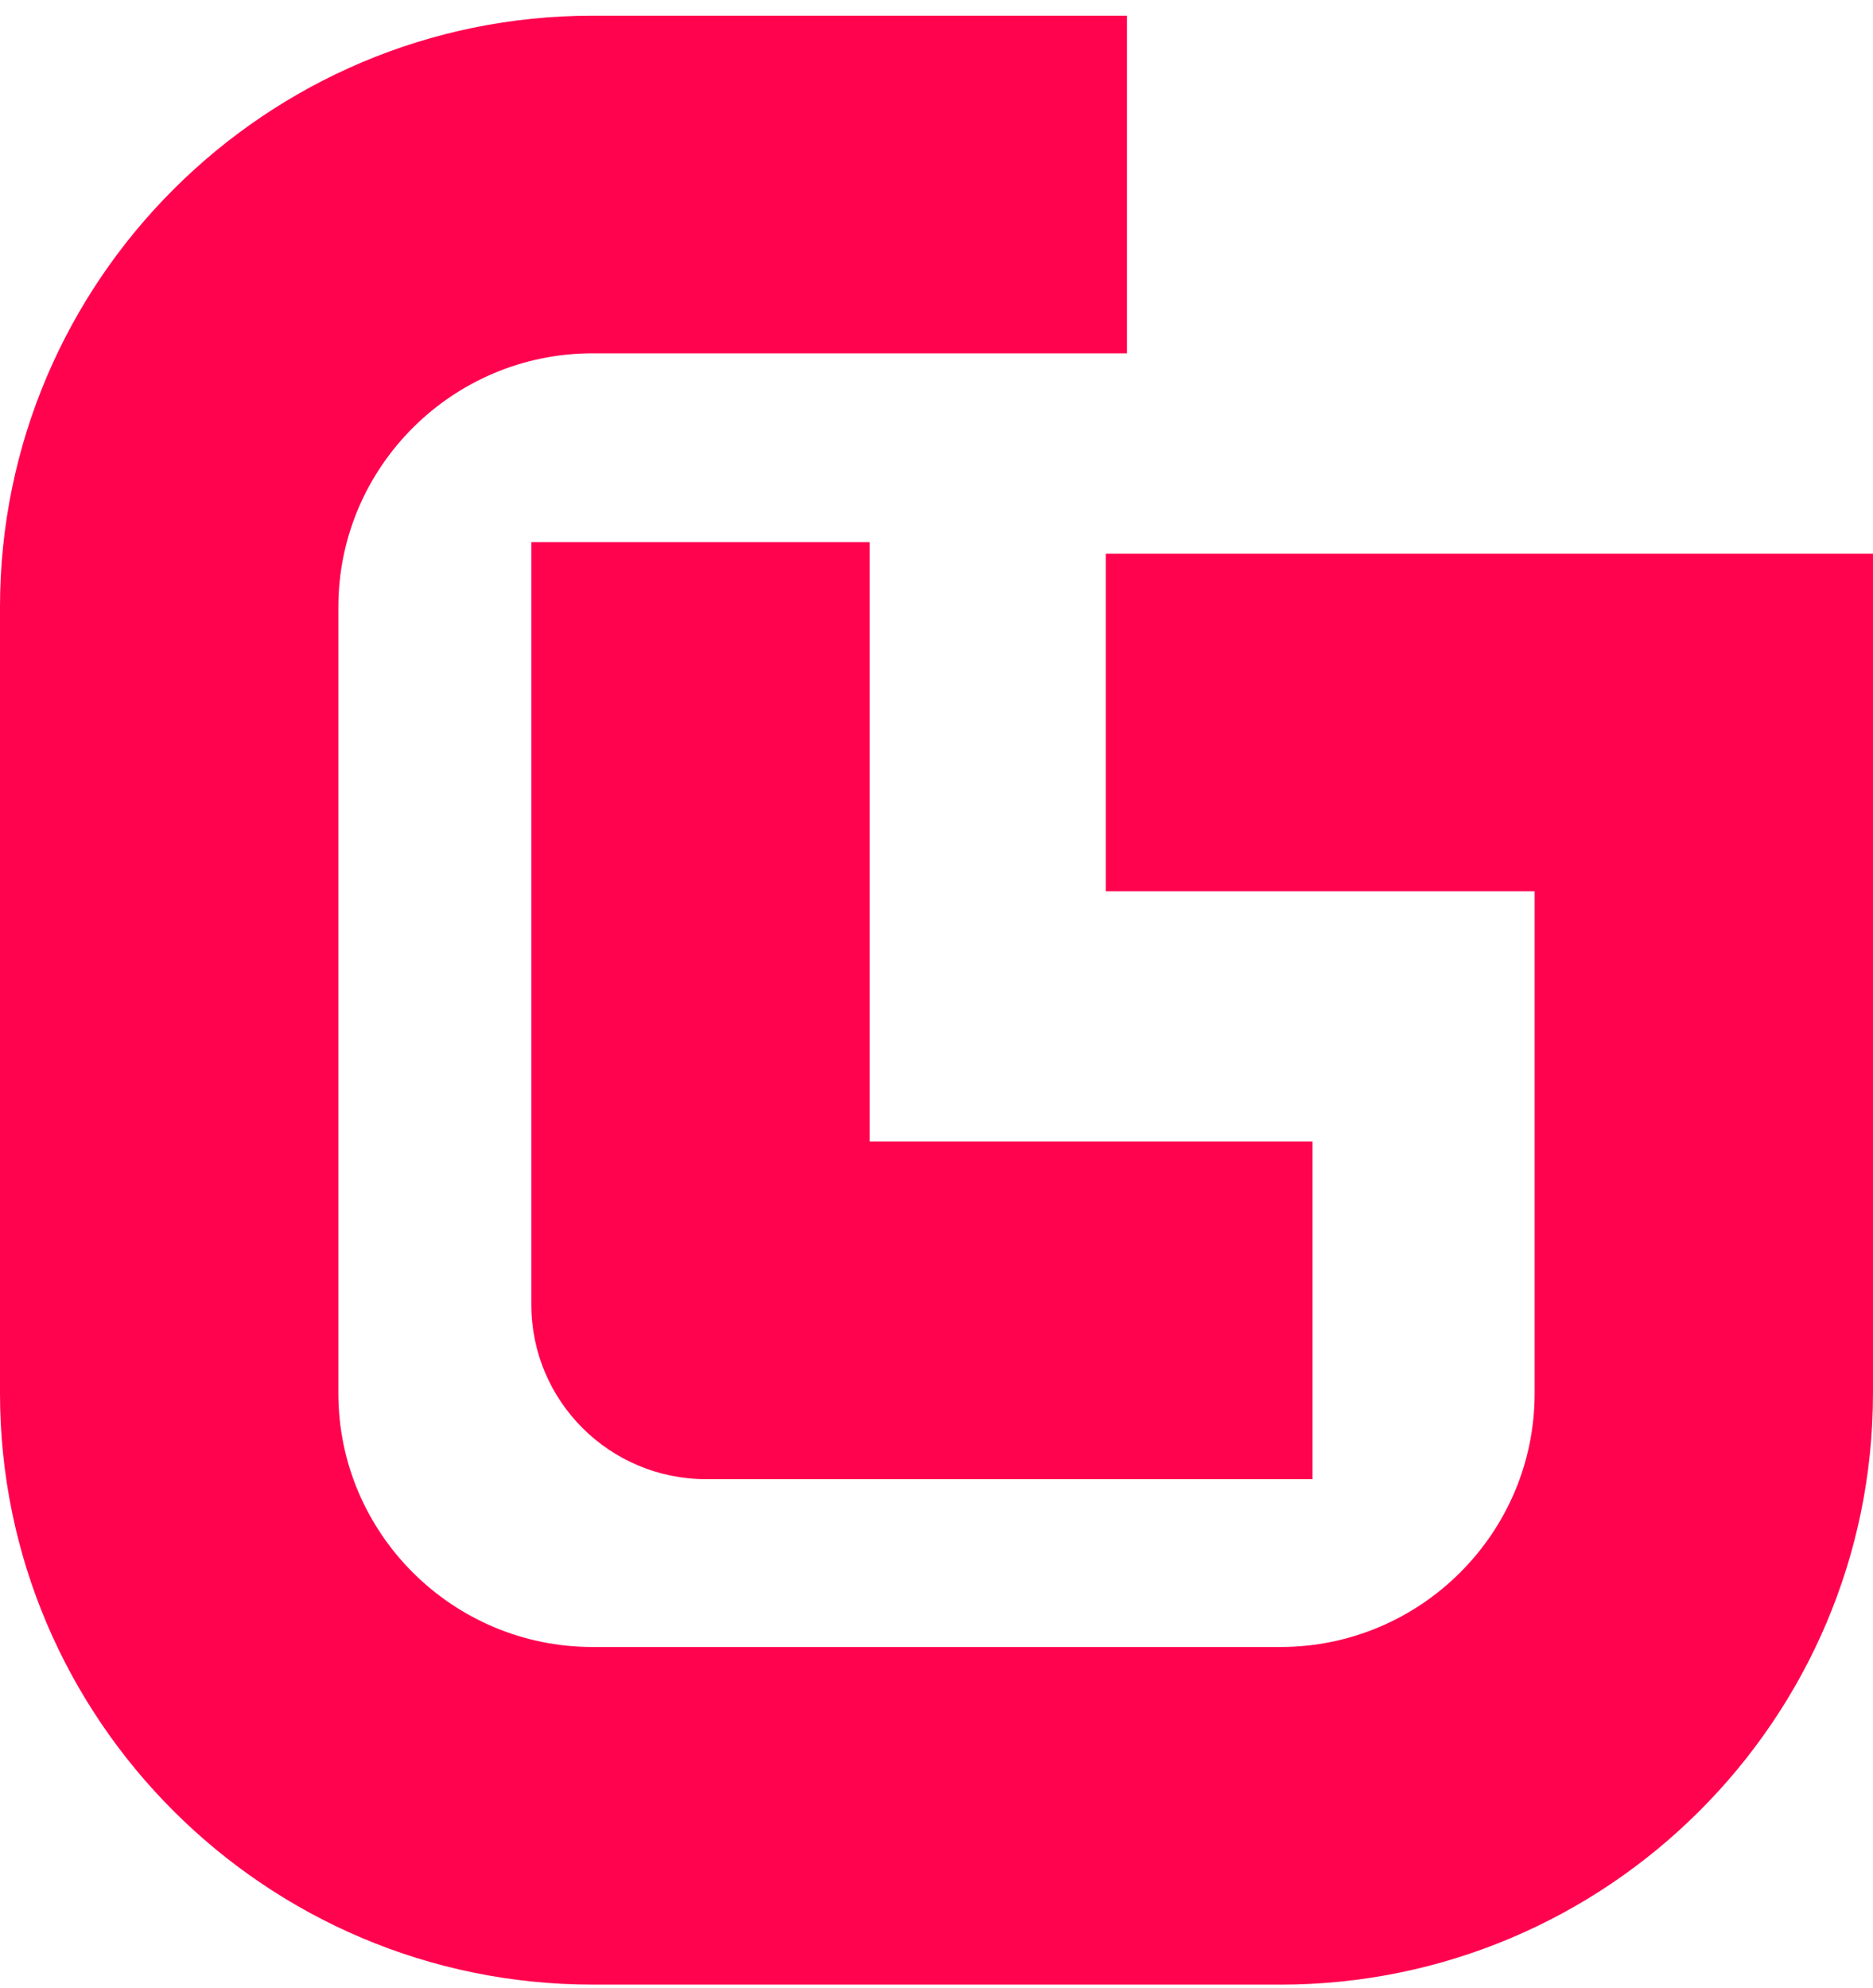 <svg width="98" height="104" viewBox="0 0 98 104" fill="none" xmlns="http://www.w3.org/2000/svg">
<path d="M68.672 77.38H36.95C31.897 77.38 27.801 73.293 27.801 68.252V28.363H45.504V59.718H68.674V77.38H68.672Z" fill="#FF034F"/>
<path d="M66.993 103.82H31.007C13.909 103.82 0 89.944 0 72.885V31.757C0 14.698 13.909 0.82 31.007 0.82H58.965V18.483H31.007C23.672 18.483 17.704 24.437 17.704 31.757V72.887C17.704 80.205 23.672 86.159 31.007 86.159H66.993C74.328 86.159 80.296 80.205 80.296 72.887V46.628H57.86V28.966H97.999V72.887C97.999 89.945 84.089 103.822 66.991 103.822L66.993 103.82Z" fill="#FF034F"/>
</svg>
